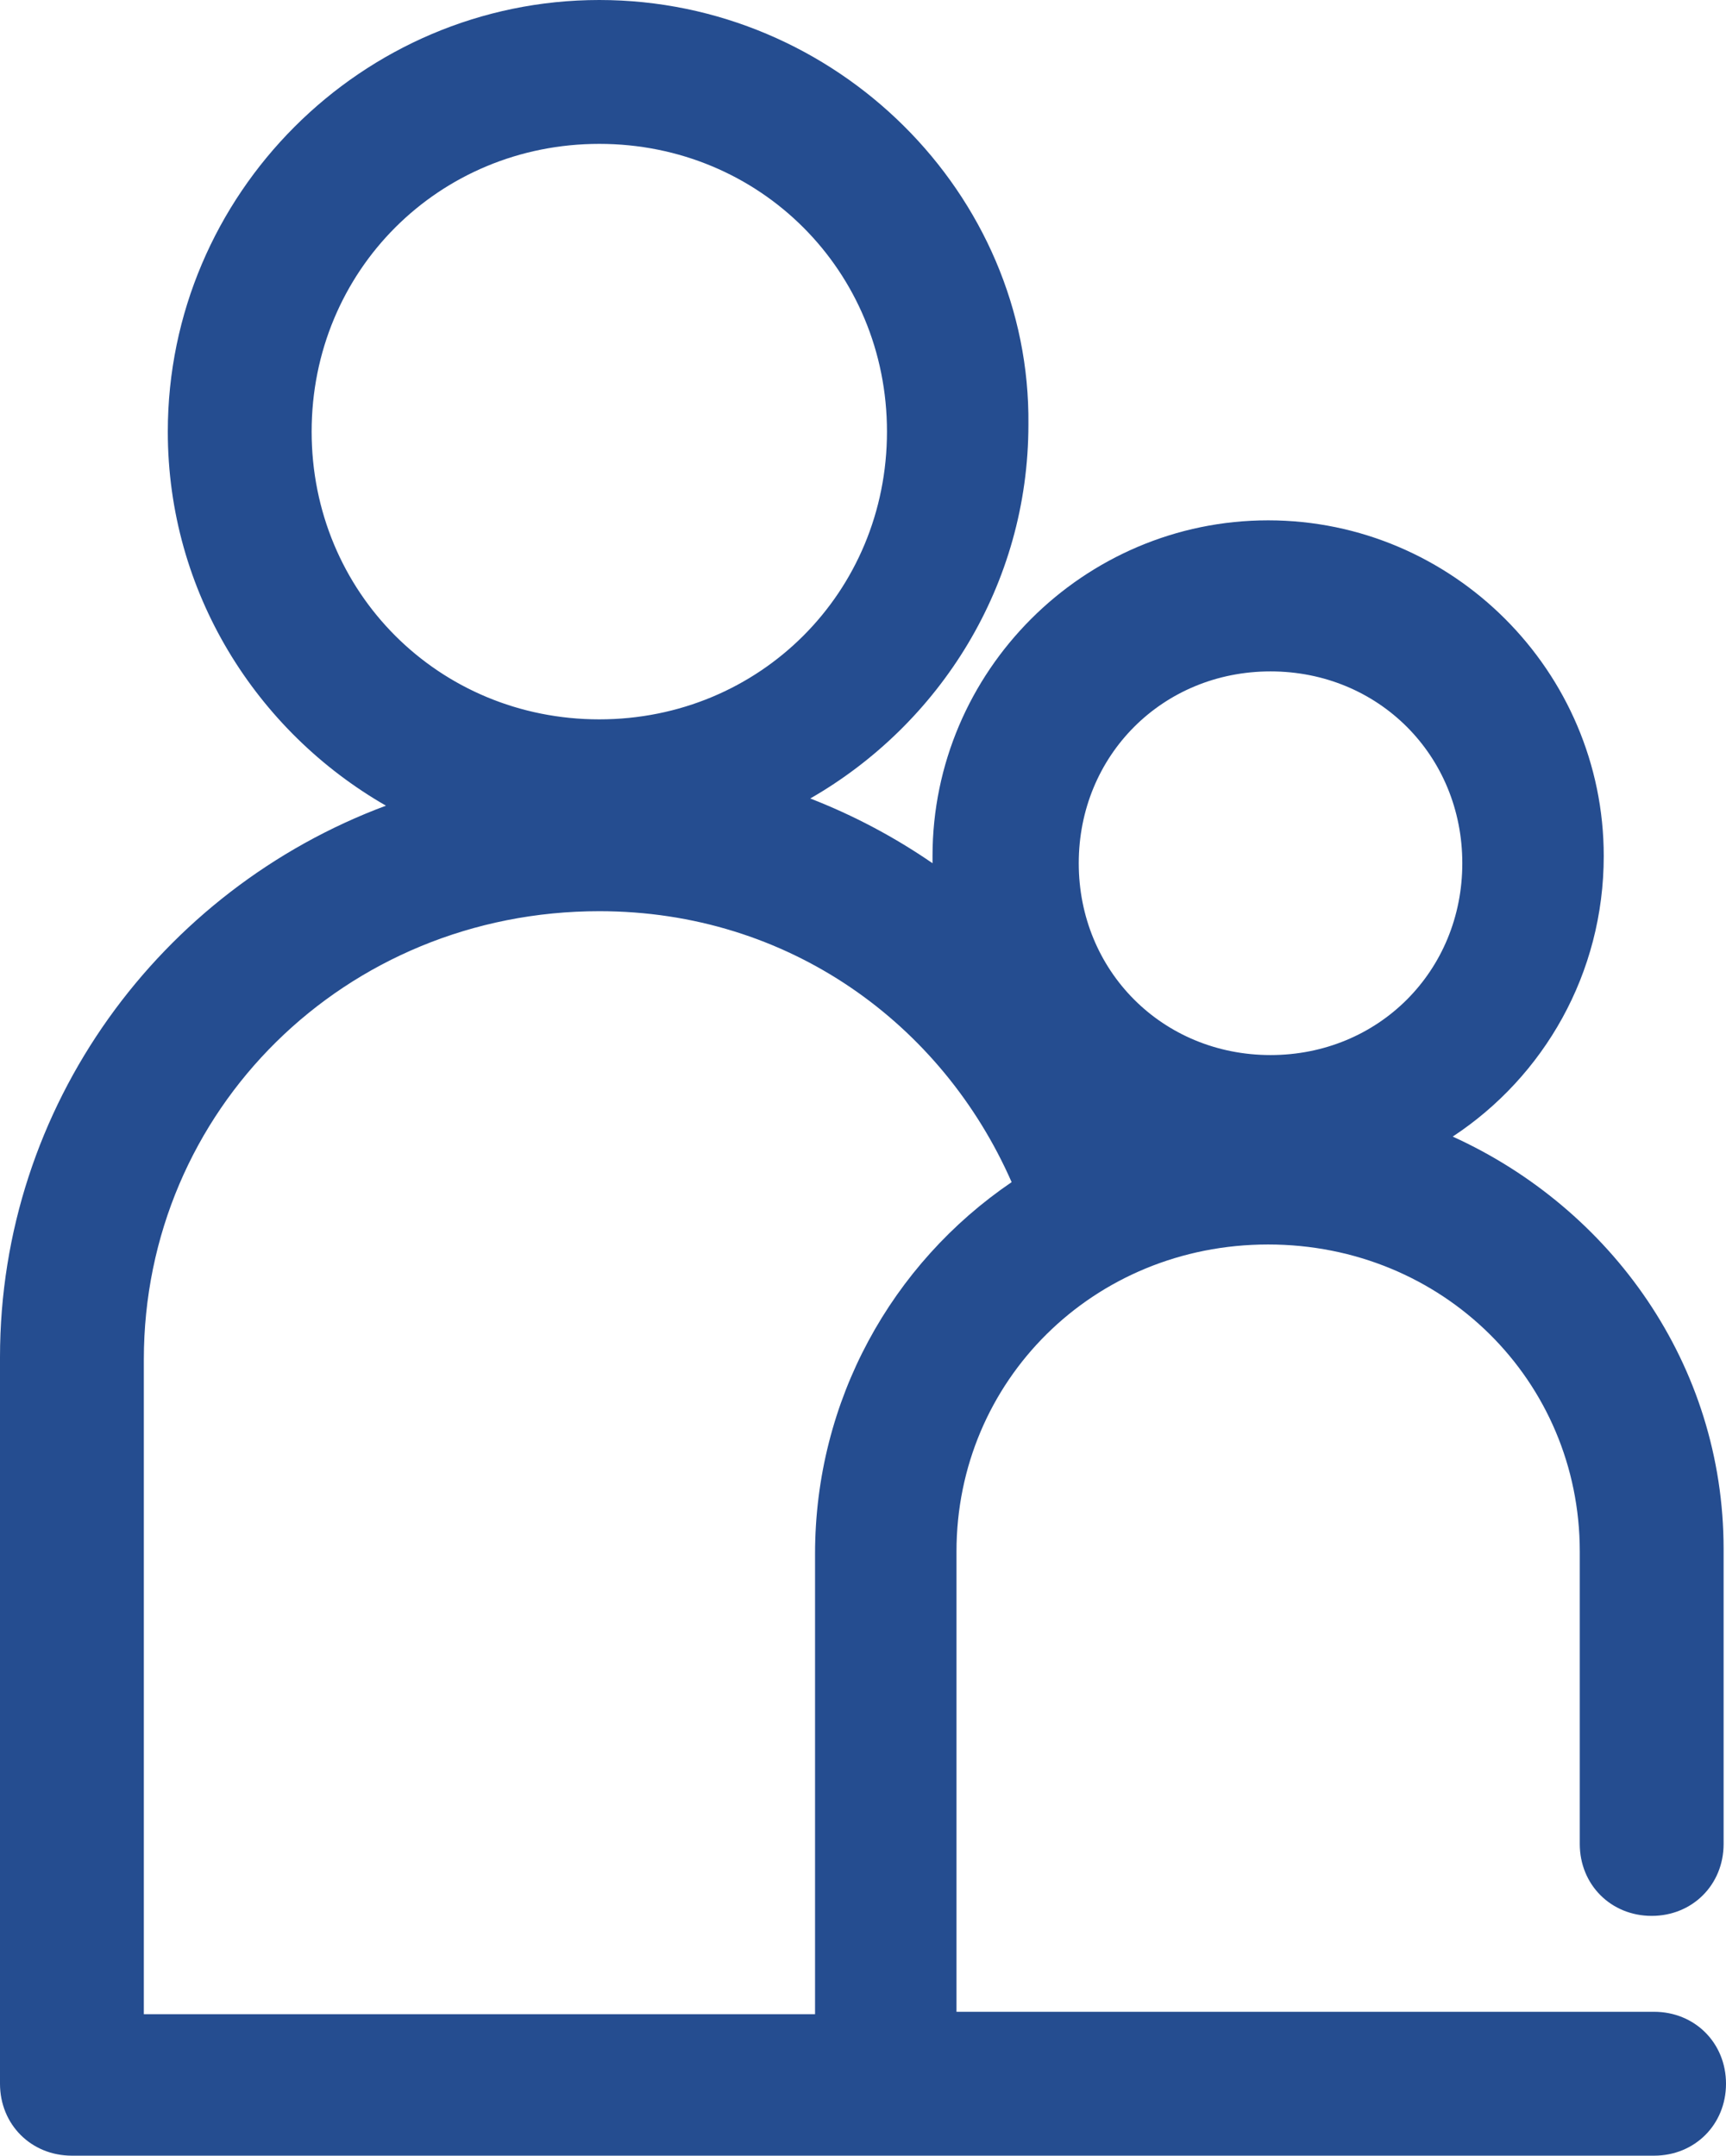 <?xml version="1.0" encoding="utf-8"?>
<!-- Generator: Adobe Illustrator 21.1.0, SVG Export Plug-In . SVG Version: 6.00 Build 0)  -->
<svg version="1.1"
	 id="Livello_1" xmlns:cc="http://creativecommons.org/ns#" xmlns:dc="http://purl.org/dc/elements/1.1/" xmlns:inkscape="http://www.inkscape.org/namespaces/inkscape" xmlns:rdf="http://www.w3.org/1999/02/22-rdf-syntax-ns#" xmlns:sodipodi="http://sodipodi.sourceforge.net/DTD/sodipodi-0.dtd" xmlns:svg="http://www.w3.org/2000/svg"
	 xmlns="http://www.w3.org/2000/svg" xmlns:xlink="http://www.w3.org/1999/xlink" x="0px" y="0px" viewBox="0 0 72 89.9"
	 style="enable-background:new 0 0 72 89.9;" xml:space="preserve">
<style type="text/css">
	.st0{fill:#254D90;}
</style>
<path class="st0" d="M25,0C15.1,0,7,8.1,7,18c0,6.7,3.7,12.5,9.1,15.6C6.7,37.1,0,46.1,0,56.6v30.3c0,1.7,1.3,3,3,3h66
	c1.7,0,3-1.3,3-3s-1.3-3-3-3h-0.1h-29V64.7c0-7.1,5.7-12.8,13-12.8s13,5.7,13,12.8v12.2c0,1.7,1.3,3,3,3s3-1.3,3-3v-0.1V64.6
	c0-7.7-4.7-14.2-11.3-17.2c3.8-2.5,6.3-6.8,6.3-11.7c0-7.7-6.3-14-14-14s-14,6.3-14,14c0,0.1,0,0.2,0,0.3c-1.6-1.1-3.3-2-5.1-2.7
	c5.4-3.1,9.1-8.9,9.1-15.6C43,8.1,34.9,0,25,0z M25,6c6.7,0,12,5.3,12,12c0,6.7-5.3,12-12,12s-12-5.3-12-12C13,11.3,18.3,6,25,6z
	 M53,28c4.5,0,8,3.5,8,8s-3.5,8-8,8s-8-3.5-8-8S48.5,28,53,28z M25,38c7.9,0,14.3,4.7,17.2,11.3c-5,3.4-8.2,9.1-8.2,15.5V84H6V56.7
	C6,46.3,14.4,38,25,38z"/>
</svg>
